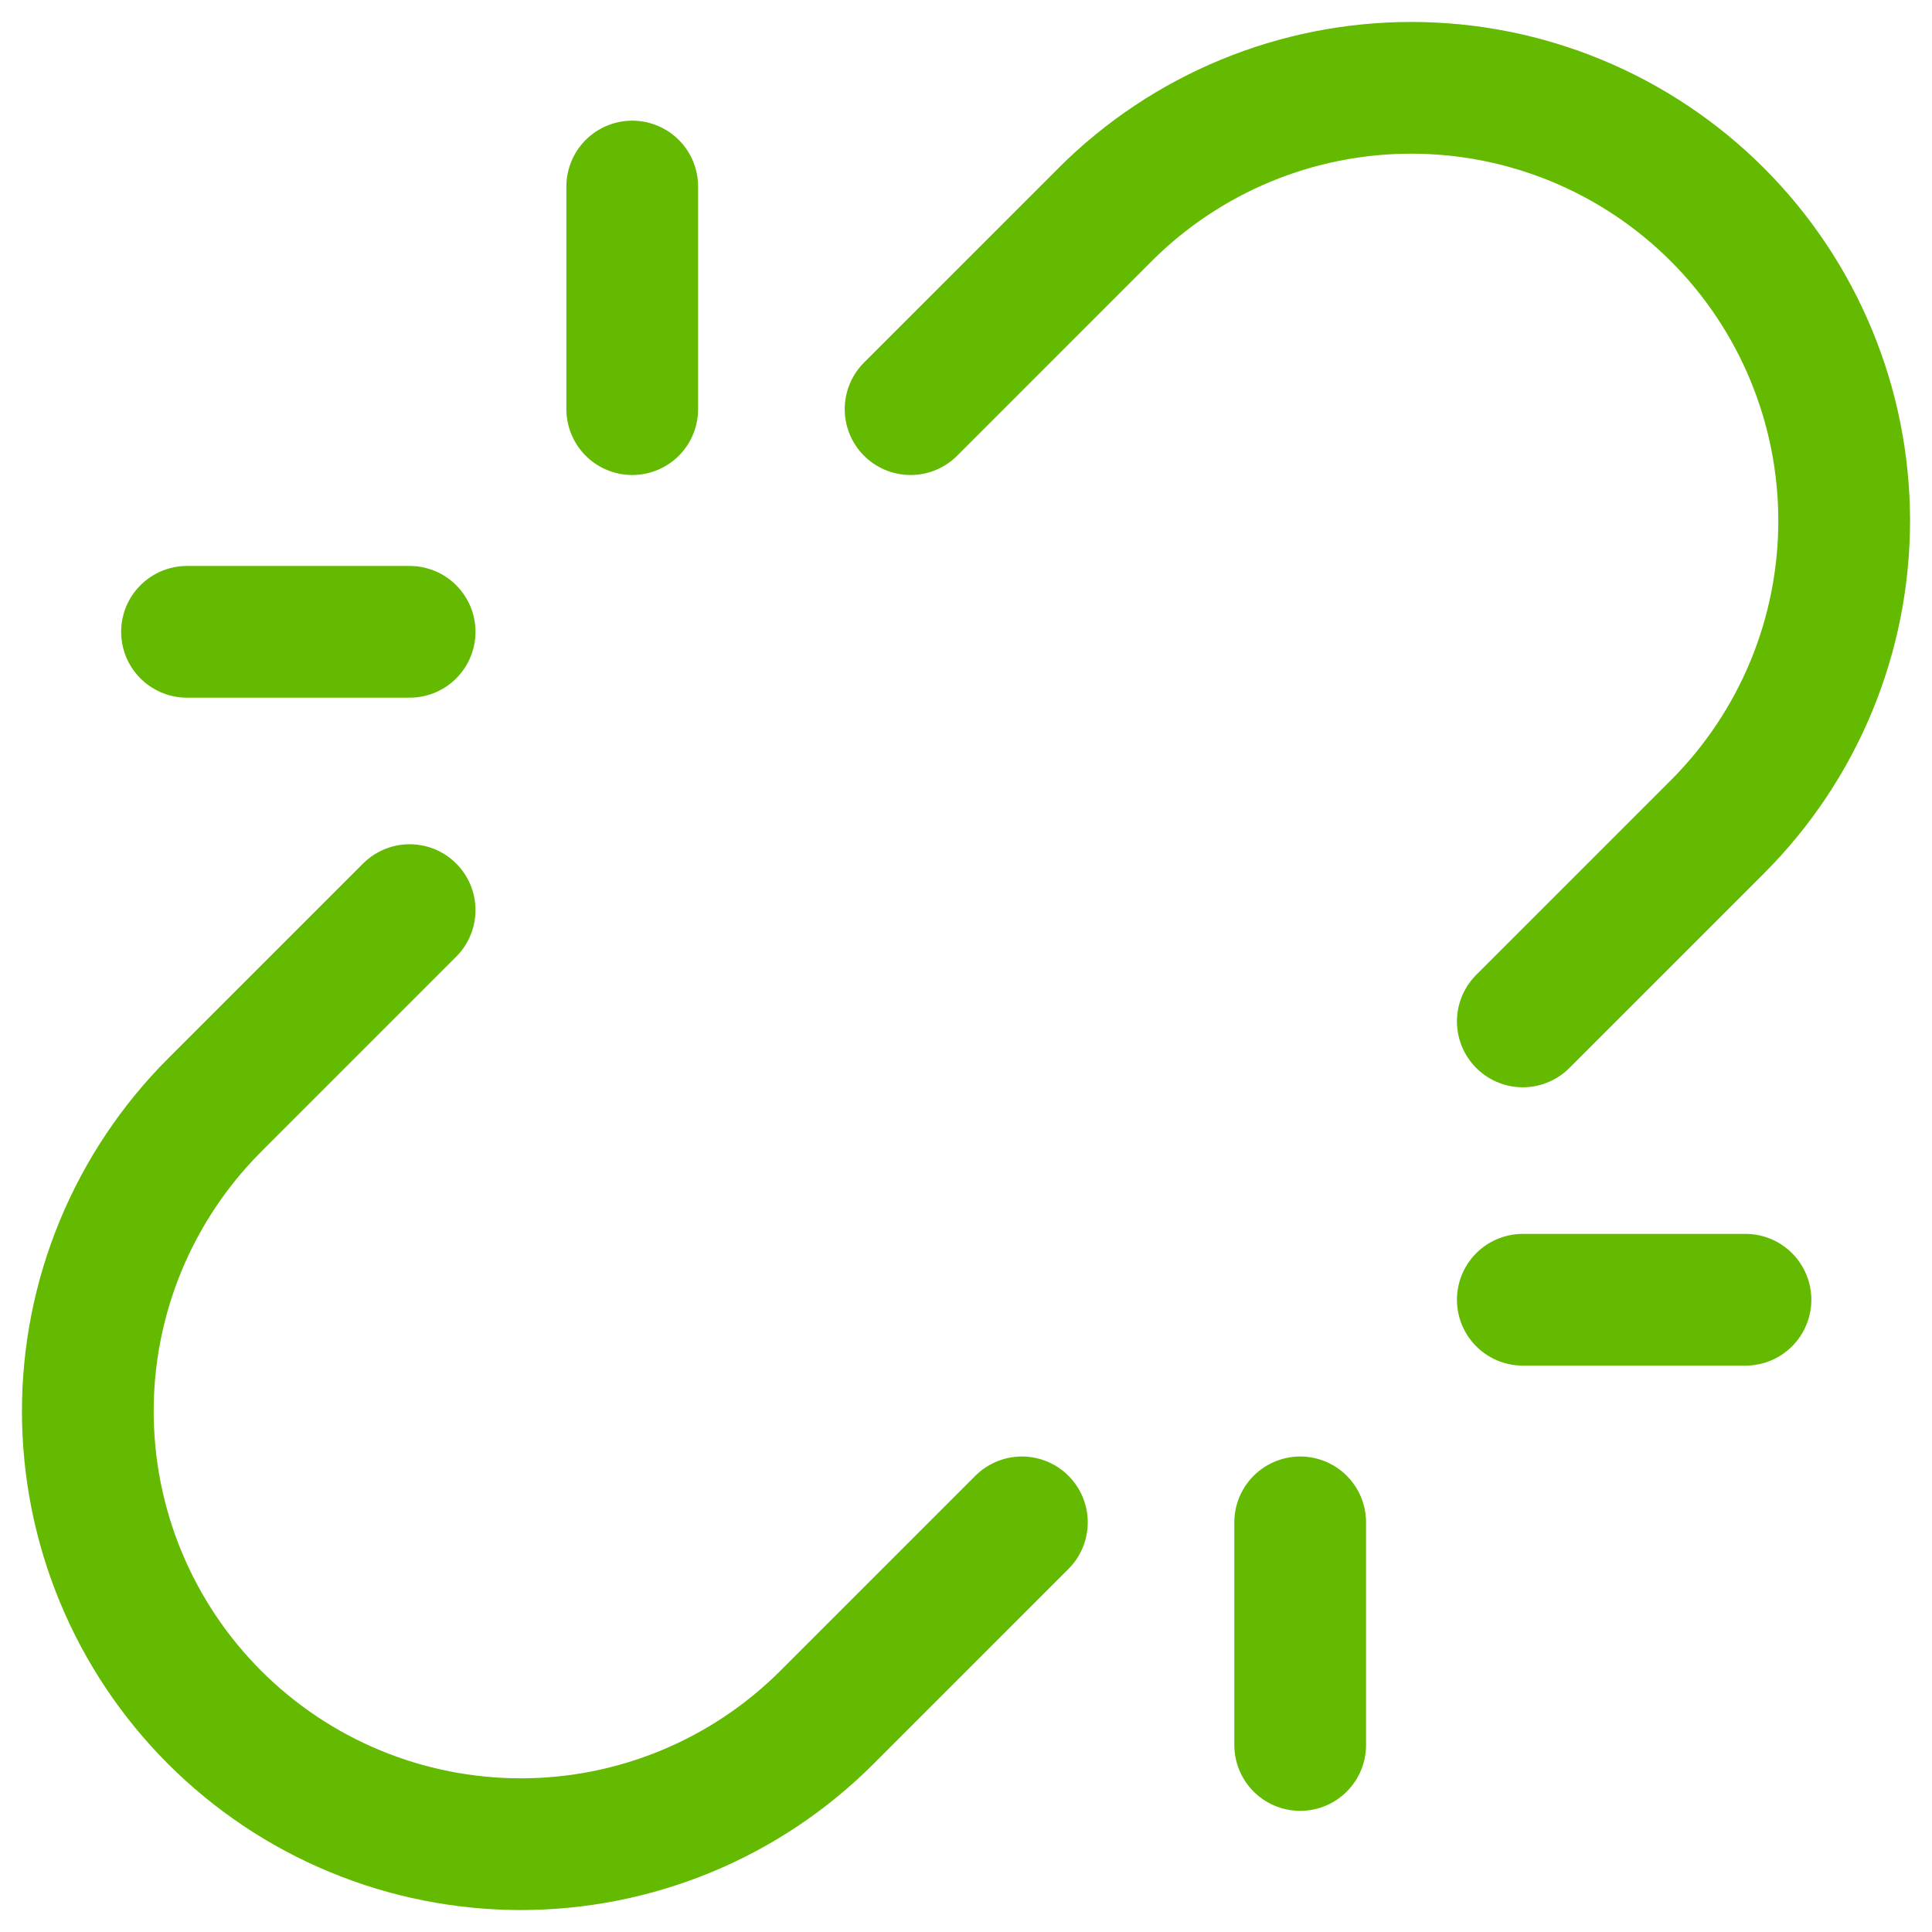 <?xml version="1.0" encoding="UTF-8"?>
<svg xmlns="http://www.w3.org/2000/svg" width="44" height="44" viewBox="0 0 44 44" fill="none">
  <path d="M20.738 9.318L25.174 4.881C27.024 3.035 29.531 1.999 32.144 2C34.758 2.001 37.264 3.04 39.112 4.888C40.96 6.736 41.998 9.242 42 11.855C42.001 14.469 40.965 16.976 39.118 18.825L34.681 23.262" stroke="#64BA00" stroke-width="3" stroke-linecap="round" stroke-linejoin="round"></path>
  <path d="M23.273 34.671L18.836 39.108C17.921 40.024 16.834 40.752 15.637 41.248C14.441 41.744 13.158 42 11.863 42C10.568 42 9.285 41.746 8.088 41.25C6.891 40.755 5.804 40.028 4.888 39.112C3.972 38.196 3.245 37.109 2.75 35.912C2.254 34.715 2 33.432 2 32.137C2 30.842 2.256 29.559 2.752 28.363C3.249 27.166 3.976 26.079 4.892 25.164L9.329 20.727" stroke="#64BA00" stroke-width="3" stroke-linecap="round" stroke-linejoin="round"></path>
  <path d="M14.399 9.318V4.248" stroke="#64BA00" stroke-width="3" stroke-linecap="round" stroke-linejoin="round"></path>
  <path d="M9.329 14.389H4.259" stroke="#64BA00" stroke-width="3" stroke-linecap="round" stroke-linejoin="round"></path>
  <path d="M34.681 29.601H39.752" stroke="#64BA00" stroke-width="3" stroke-linecap="round" stroke-linejoin="round"></path>
  <path d="M29.611 34.671V39.741" stroke="#64BA00" stroke-width="3" stroke-linecap="round" stroke-linejoin="round"></path>
</svg>

